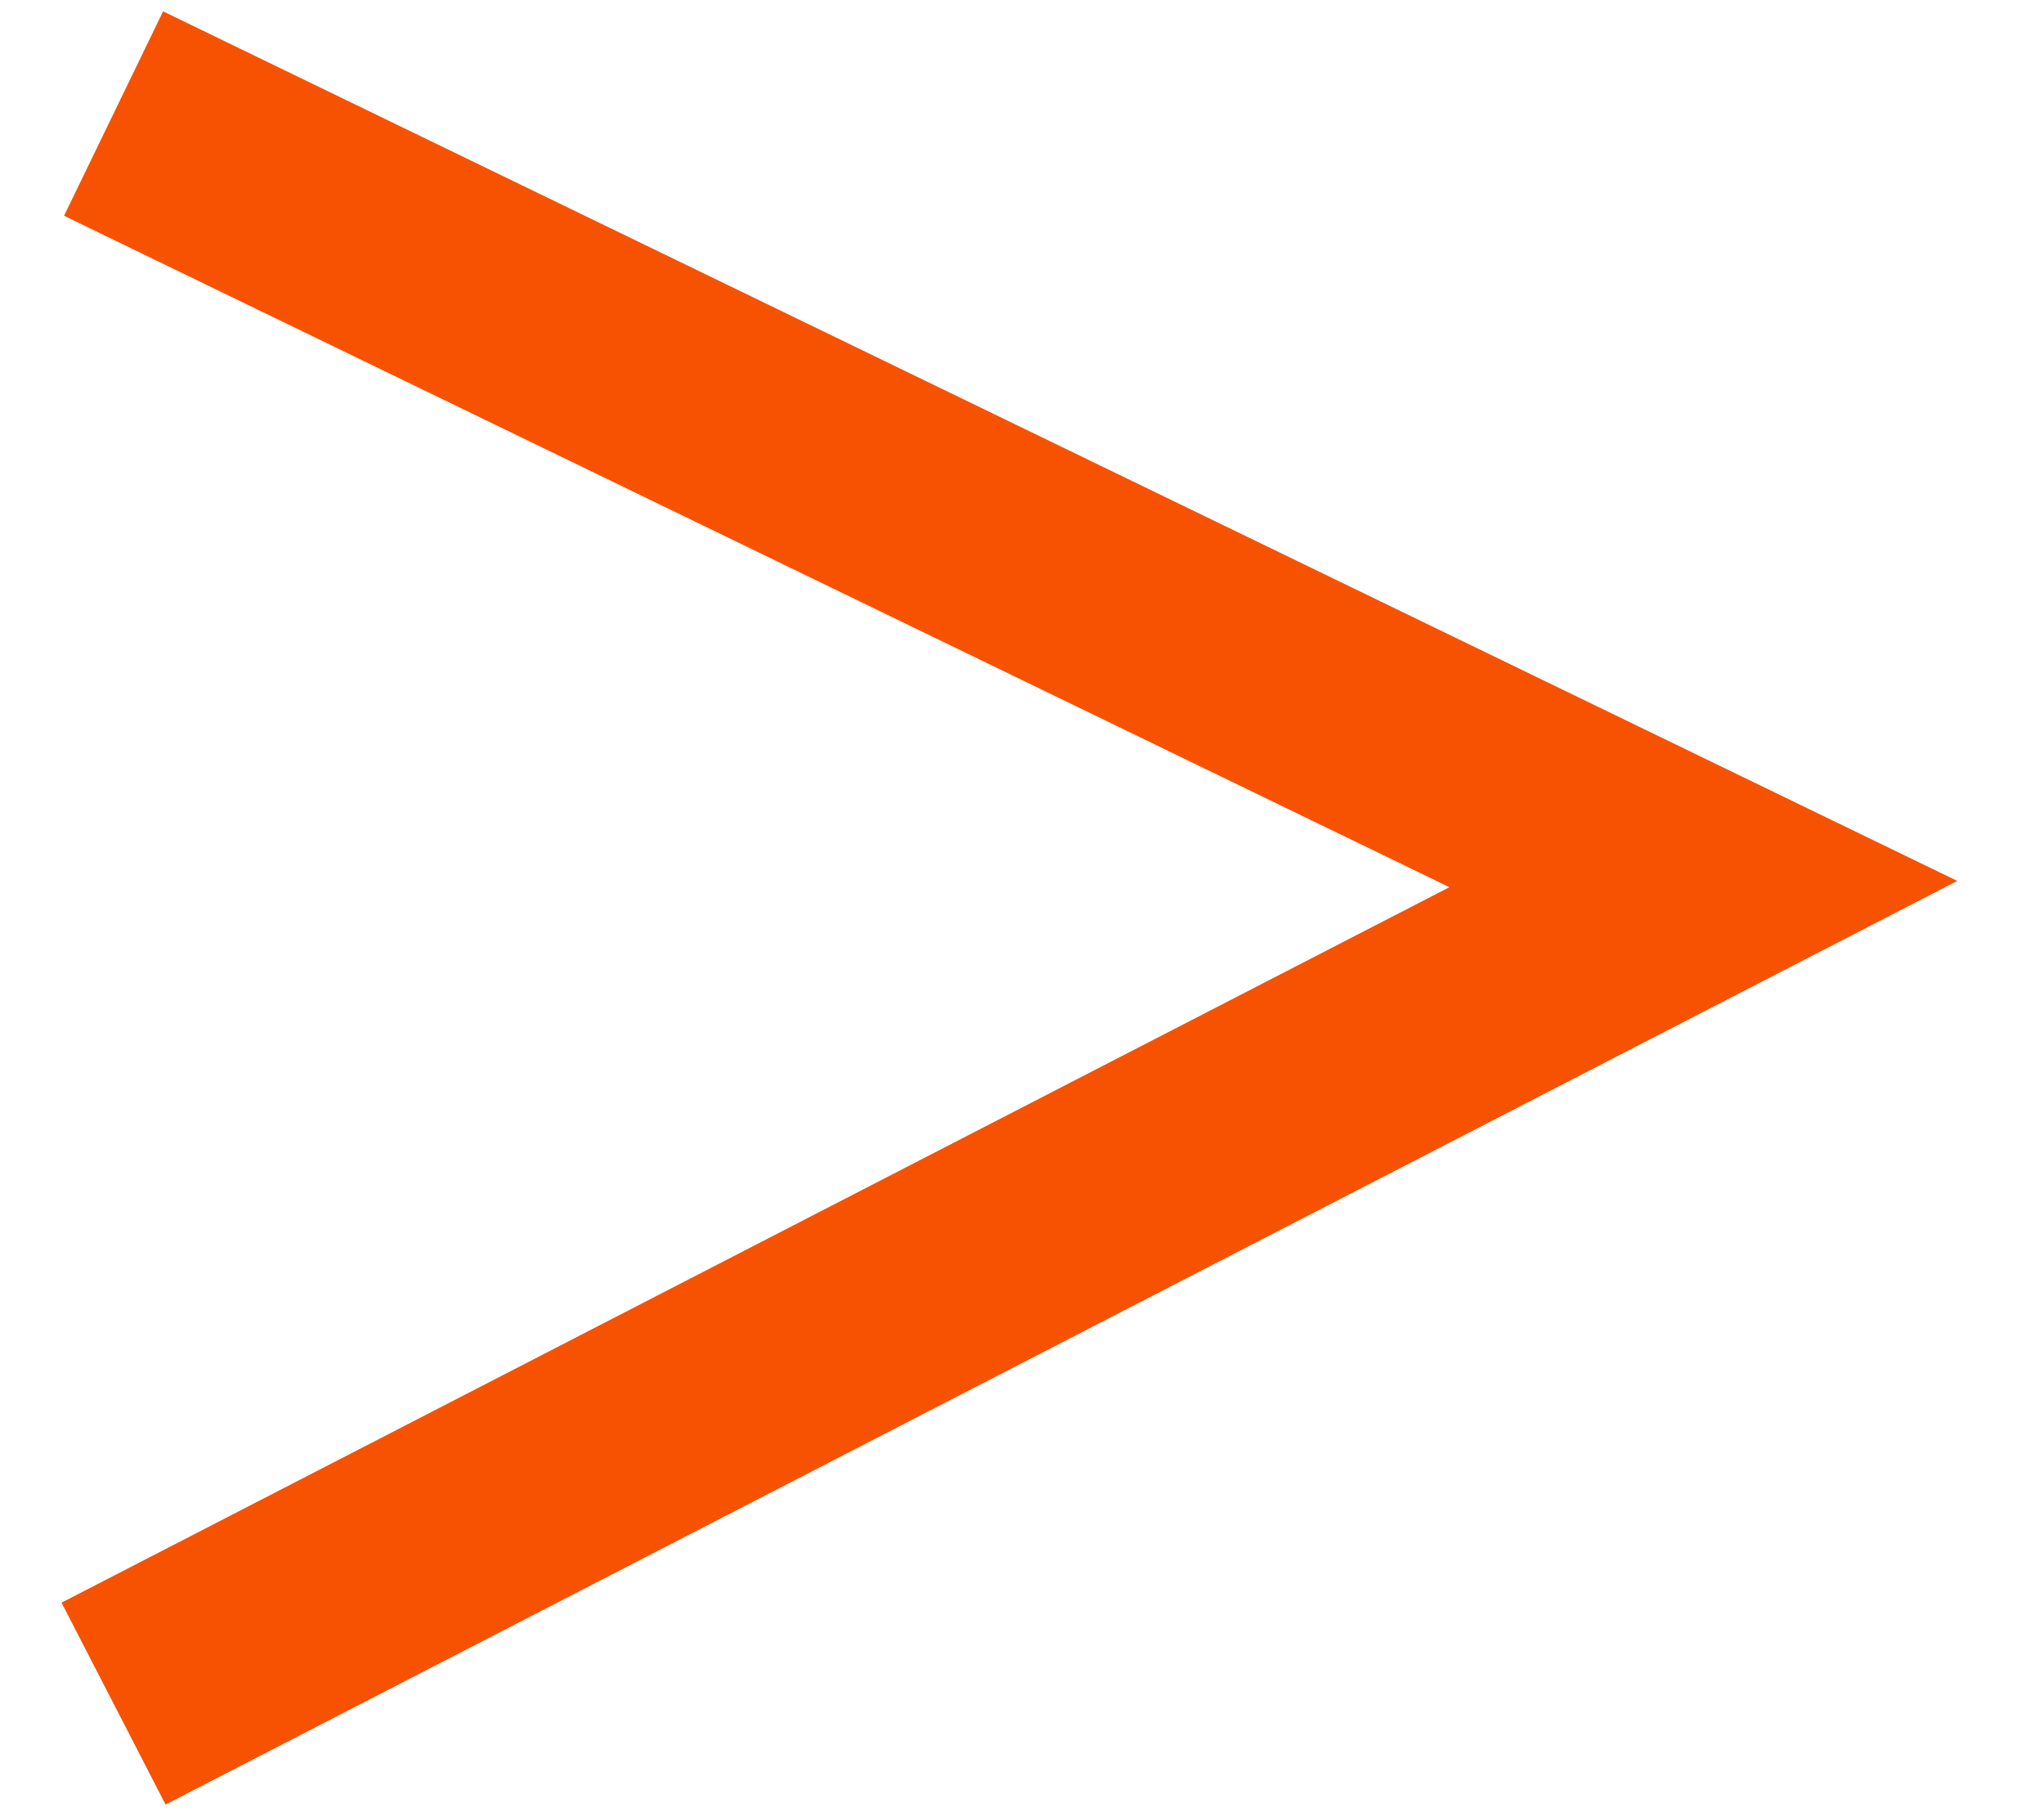 <?xml version="1.0" encoding="UTF-8"?> <svg xmlns="http://www.w3.org/2000/svg" width="18" height="16" viewBox="0 0 18 16" fill="none"><path d="M1 1L15 7.784L1 15" stroke="#F75202" stroke-width="2"></path></svg> 